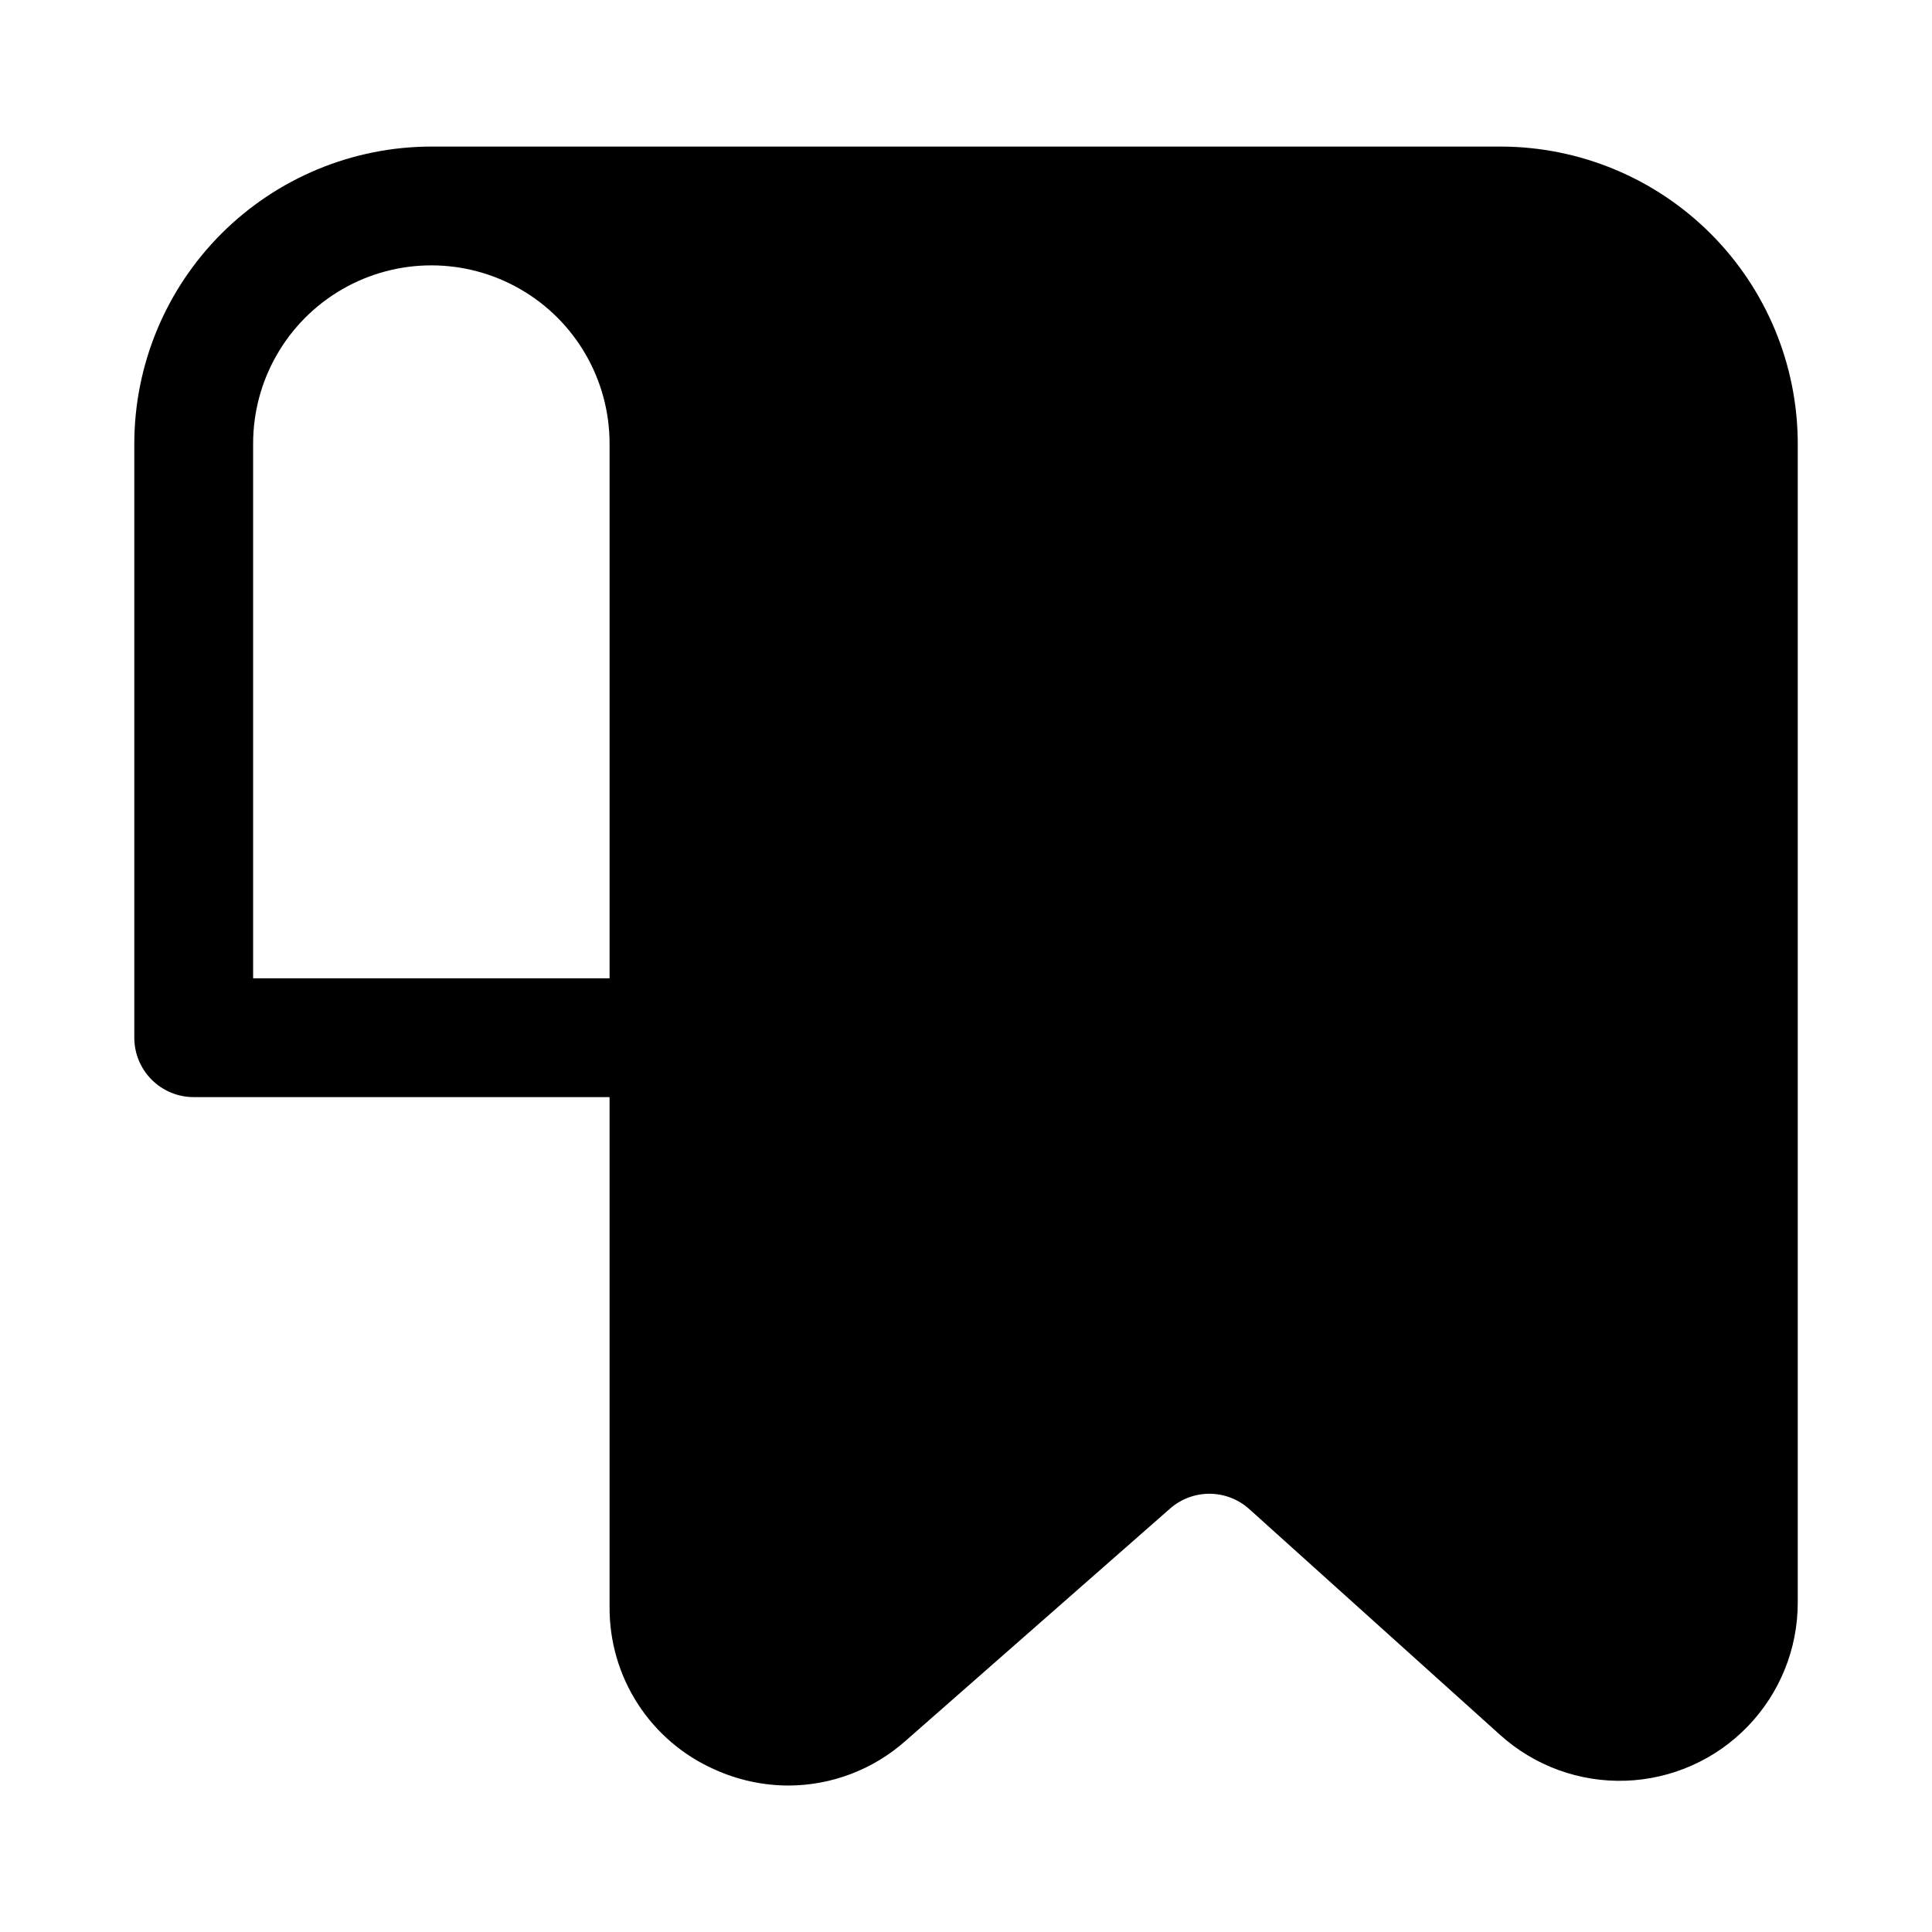 <?xml version="1.0" encoding="UTF-8"?>
<!-- Uploaded to: SVG Repo, www.svgrepo.com, Generator: SVG Repo Mixer Tools -->
<svg fill="#000000" width="800px" height="800px" version="1.1" viewBox="144 144 512 512" xmlns="http://www.w3.org/2000/svg">
 <path d="m541.7 182.84h-283.39c-20.867 0.027-40.879 8.328-55.637 23.086-14.758 14.758-23.059 34.766-23.082 55.637v157.44-0.004c-0.004 4.18 1.656 8.184 4.609 11.137s6.957 4.613 11.133 4.609h110.21v135.12l0.004-0.004c-0.062 9.098 2.527 18.012 7.457 25.656 4.93 7.644 11.984 13.684 20.293 17.379 6.172 2.812 12.871 4.277 19.648 4.293 11.426-0.027 22.449-4.227 31-11.809l70.156-61.609c2.902-2.543 6.633-3.934 10.492-3.91s7.574 1.457 10.445 4.035l66.559 59.918v-0.004c9.098 8.191 21.023 12.527 33.254 12.098 12.234-0.43 23.824-5.594 32.324-14.402 8.504-8.805 13.254-20.57 13.25-32.812v-307.13c-0.023-20.871-8.324-40.879-23.082-55.637-14.758-14.758-34.766-23.059-55.637-23.086zm-330.62 220.42v-141.7c0-16.875 9.004-32.469 23.617-40.906s32.617-8.438 47.23 0 23.617 24.031 23.617 40.906v141.7z"/>
</svg>